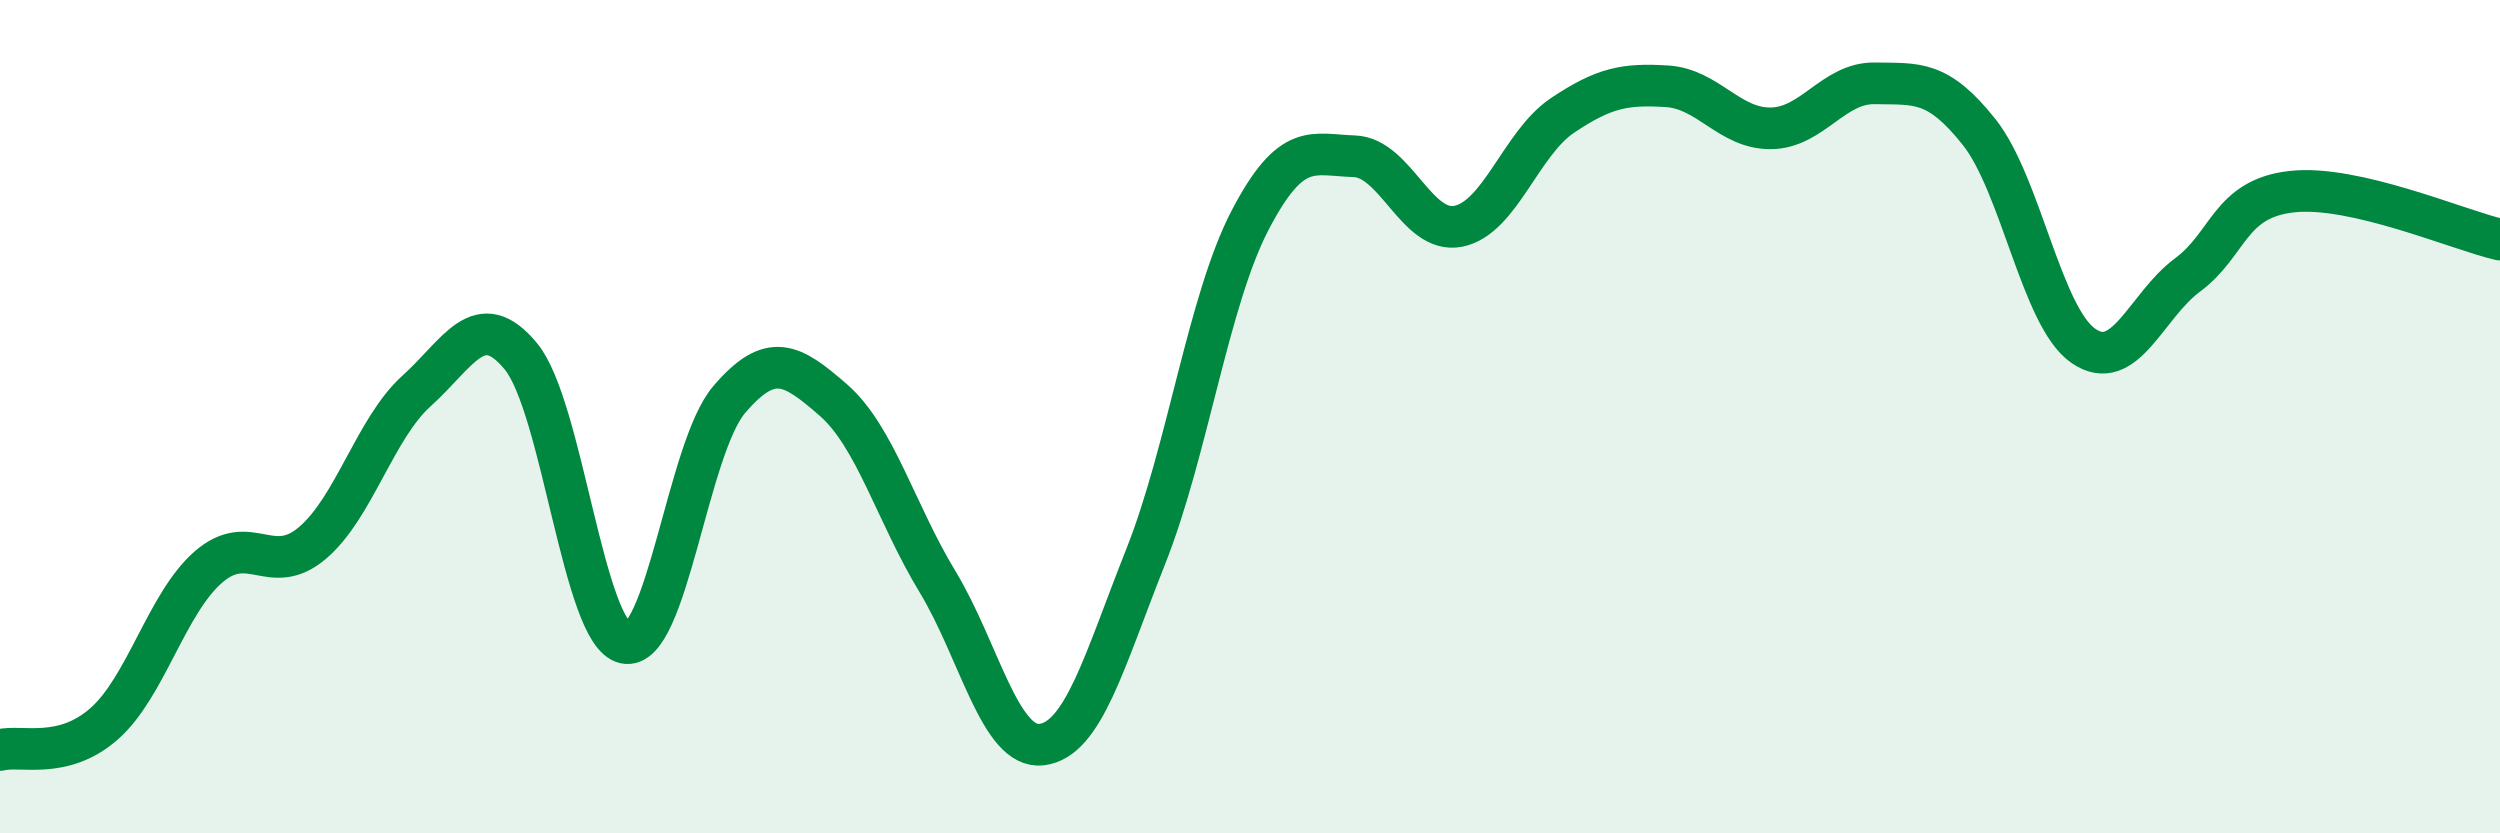 
    <svg width="60" height="20" viewBox="0 0 60 20" xmlns="http://www.w3.org/2000/svg">
      <path
        d="M 0,18 C 0.5,17.87 1.5,18.25 2.5,17.37 C 3.5,16.49 4,14.48 5,13.61 C 6,12.74 6.5,13.88 7.5,13.03 C 8.5,12.18 9,10.28 10,9.38 C 11,8.48 11.5,7.34 12.5,8.55 C 13.5,9.76 14,15.22 15,15.43 C 16,15.64 16.5,10.76 17.5,9.59 C 18.5,8.42 19,8.73 20,9.6 C 21,10.47 21.5,12.31 22.5,13.96 C 23.5,15.61 24,17.99 25,17.87 C 26,17.75 26.5,15.87 27.5,13.35 C 28.5,10.83 29,7.21 30,5.29 C 31,3.37 31.5,3.72 32.5,3.75 C 33.5,3.78 34,5.63 35,5.43 C 36,5.23 36.5,3.44 37.5,2.77 C 38.5,2.1 39,2.01 40,2.07 C 41,2.13 41.5,3.09 42.5,3.08 C 43.5,3.07 44,1.98 45,2 C 46,2.02 46.5,1.91 47.5,3.17 C 48.5,4.43 49,7.61 50,8.3 C 51,8.99 51.5,7.34 52.5,6.6 C 53.5,5.86 53.5,4.77 55,4.6 C 56.5,4.43 59,5.52 60,5.75L60 20L0 20Z"
        fill="#008740"
        opacity="0.1"
        stroke-linecap="round"
        stroke-linejoin="round"
      />
      <path
        d="M 0,18 C 0.5,17.87 1.5,18.25 2.5,17.37 C 3.5,16.49 4,14.48 5,13.61 C 6,12.74 6.5,13.88 7.5,13.03 C 8.5,12.18 9,10.28 10,9.38 C 11,8.48 11.5,7.34 12.5,8.55 C 13.5,9.76 14,15.22 15,15.43 C 16,15.64 16.5,10.76 17.5,9.59 C 18.5,8.42 19,8.73 20,9.6 C 21,10.47 21.5,12.31 22.5,13.96 C 23.5,15.61 24,17.99 25,17.87 C 26,17.75 26.5,15.87 27.5,13.35 C 28.5,10.83 29,7.21 30,5.29 C 31,3.37 31.5,3.72 32.5,3.75 C 33.5,3.78 34,5.63 35,5.43 C 36,5.23 36.5,3.44 37.5,2.77 C 38.5,2.1 39,2.01 40,2.07 C 41,2.13 41.5,3.09 42.5,3.08 C 43.5,3.07 44,1.98 45,2 C 46,2.02 46.5,1.91 47.5,3.17 C 48.5,4.43 49,7.61 50,8.3 C 51,8.99 51.5,7.34 52.5,6.6 C 53.5,5.86 53.5,4.77 55,4.6 C 56.5,4.43 59,5.52 60,5.75"
        stroke="#008740"
        stroke-width="1"
        fill="none"
        stroke-linecap="round"
        stroke-linejoin="round"
      />
    </svg>
  